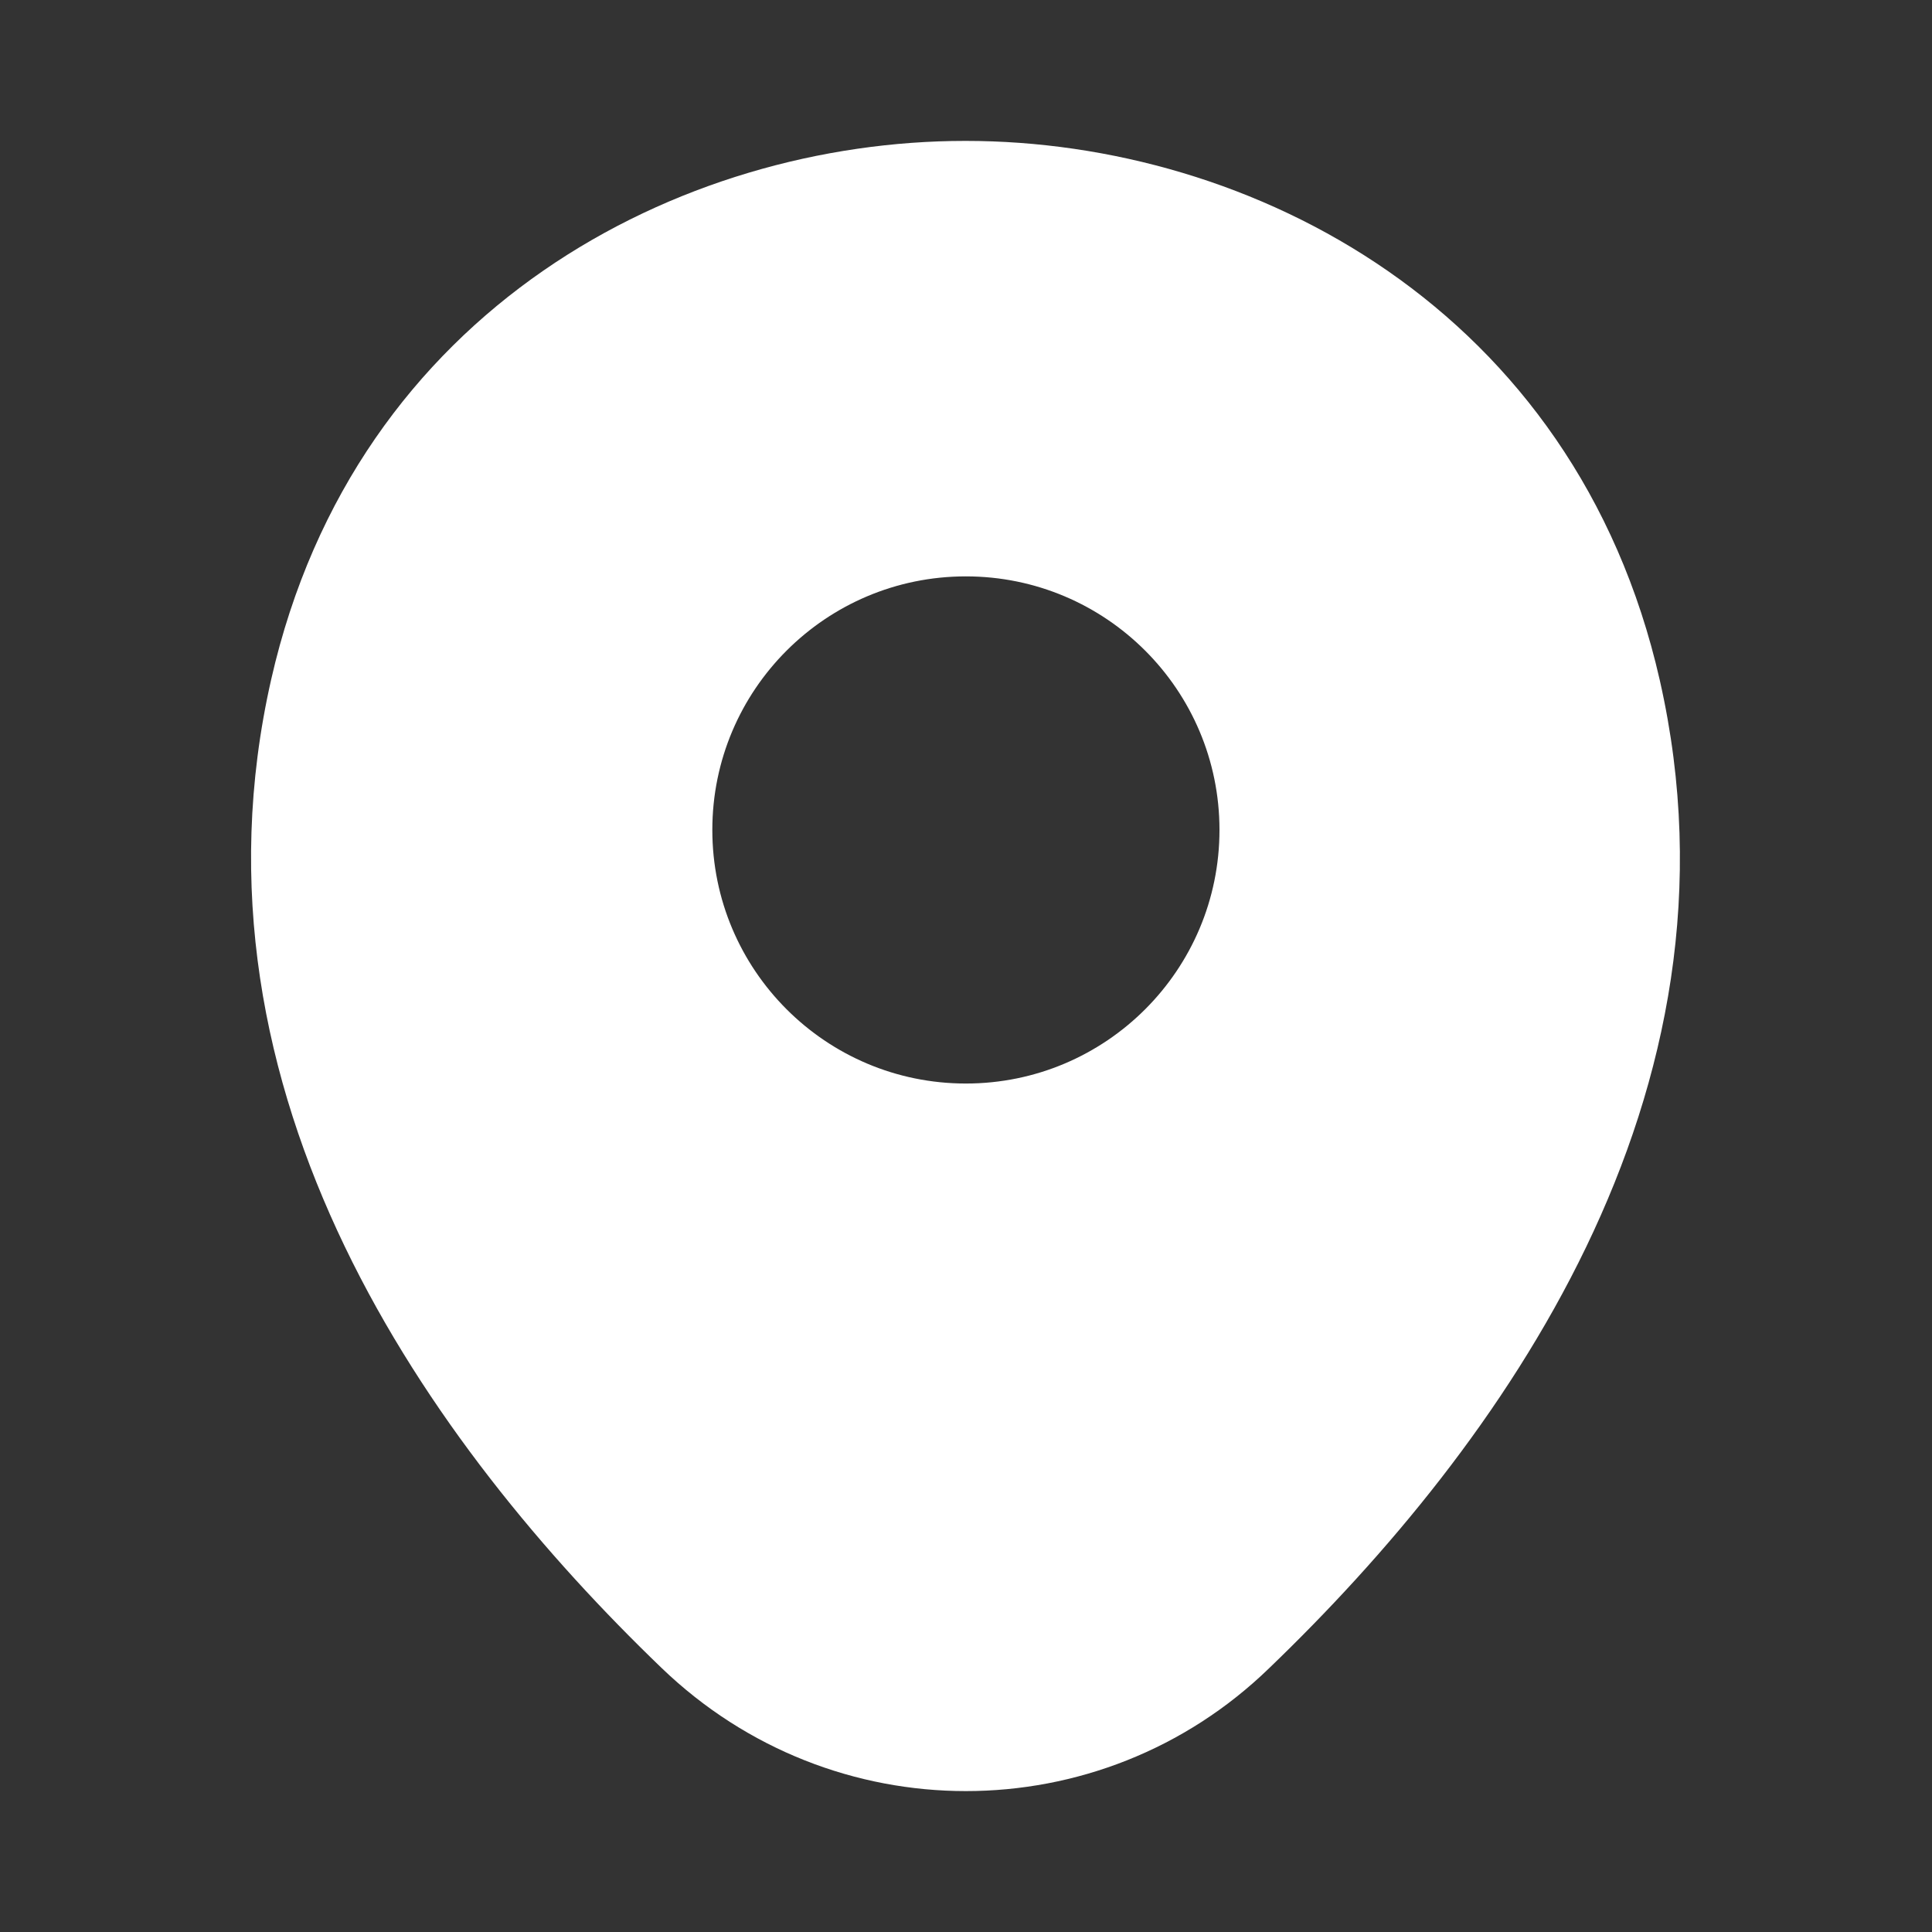 <svg width="30" height="30" viewBox="0 0 30 30" fill="none" xmlns="http://www.w3.org/2000/svg">
<rect x="0" y="0" width="30" height="30" fill="#333333" stroke="none"/>
<g clipPath="url(#clip0_9248_14244)">
<path d="M25.773 10.562C24.461 4.787 19.423 2.188 14.998 2.188C14.998 2.188 14.998 2.188 14.986 2.188C10.573 2.188 5.523 4.775 4.211 10.55C2.748 17 6.698 22.462 10.273 25.9C11.598 27.175 13.298 27.812 14.998 27.812C16.698 27.812 18.398 27.175 19.711 25.9C23.286 22.462 27.236 17.012 25.773 10.562ZM14.998 16.825C12.823 16.825 11.061 15.062 11.061 12.887C11.061 10.713 12.823 8.95 14.998 8.95C17.173 8.95 18.936 10.713 18.936 12.887C18.936 15.062 17.173 16.825 14.998 16.825Z" fill="white"/>
</g>
<defs>
<clipPath id="clip0_9248_14244">
<rect width="30" height="30" fill="white"/>
</clipPath>
</defs>
</svg>
